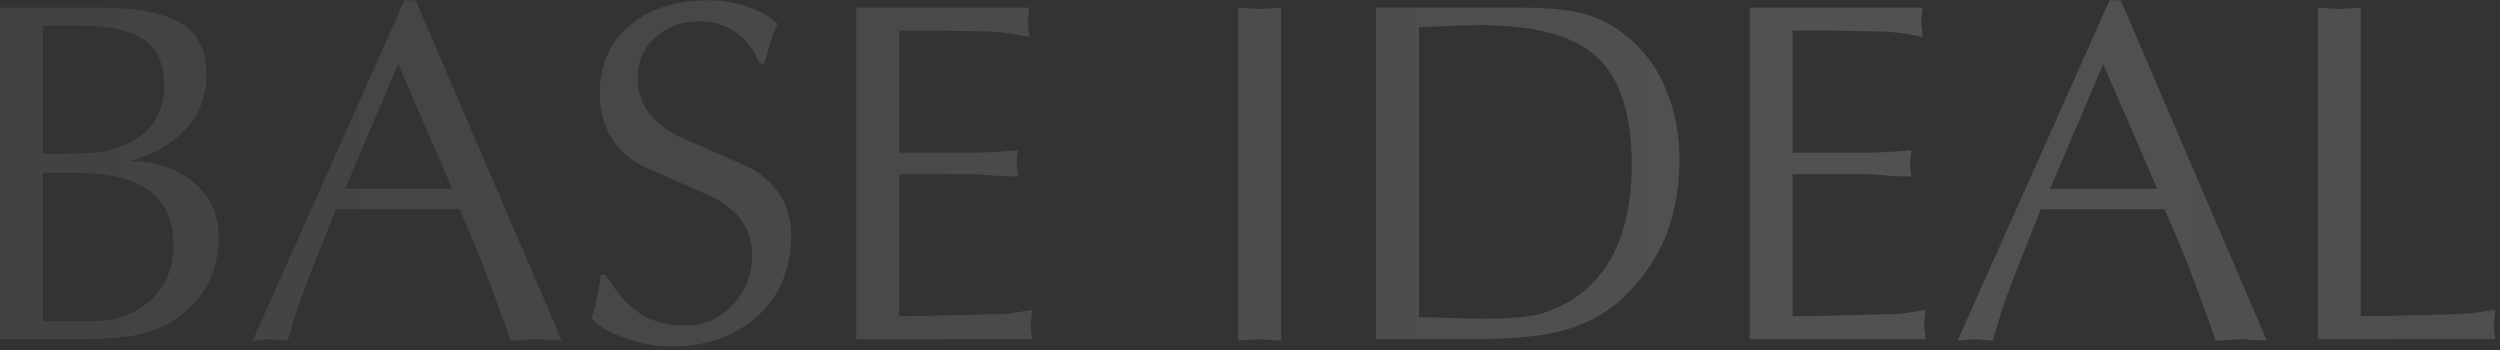 <?xml version="1.0" encoding="UTF-8"?> <svg xmlns="http://www.w3.org/2000/svg" width="457" height="64" viewBox="0 0 457 64" fill="none"><rect x="0" y="0" width="457" height="64" fill="#333333" stroke="none"/><path opacity="0.15" d="M7.842 4.684V28.091H11.758C14.309 28.091 16.416 28.002 18.077 27.824C19.738 27.587 21.429 27.082 23.15 26.311C27.719 24.294 30.003 20.704 30.003 15.542C30.003 11.567 28.727 8.778 26.176 7.176C23.625 5.515 19.857 4.684 14.873 4.684H7.842ZM7.842 31.562V58.707H16.742C21.133 58.707 24.722 57.431 27.511 54.88C30.3 52.329 31.694 49.006 31.694 44.912C31.694 39.987 29.973 36.457 26.532 34.321C23.565 32.482 19.145 31.562 13.271 31.562H7.842ZM0.01 62V1.391H17.899C24.722 1.391 29.736 2.311 32.94 4.15C36.144 5.989 37.746 9.164 37.746 13.673C37.746 17.648 36.411 21.03 33.741 23.819C31.13 26.548 27.778 28.417 23.684 29.426C27.778 29.426 31.338 30.464 34.364 32.541C38.102 35.092 39.971 38.712 39.971 43.399C39.971 49.748 37.301 54.761 31.961 58.44C29.647 60.042 26.651 61.08 22.972 61.555C20.717 61.852 17.454 62 13.182 62H0.01ZM75.996 0.056L102.696 62.267L98.068 62L93.351 62.267C91.215 56.156 89.405 51.231 87.922 47.493C86.972 45.12 85.667 42.034 84.006 38.237H61.4C57.959 46.84 56.03 51.735 55.615 52.922C54.725 55.295 53.716 58.41 52.589 62.267L49.296 62L46.181 62.267L73.949 0.056H75.996ZM82.671 34.499L72.792 11.715L63.091 34.499H82.671ZM109.815 50.252H110.705C112.604 53.337 114.562 55.592 116.579 57.016C118.952 58.677 121.8 59.508 125.123 59.508C128.683 59.508 131.62 58.262 133.934 55.77C136.307 53.219 137.494 50.133 137.494 46.514C137.494 42.005 135.091 38.504 130.285 36.012C125.776 34.054 121.296 32.066 116.846 30.049C112.04 27.142 109.637 22.84 109.637 17.144C109.637 11.685 111.595 7.413 115.511 4.328C119.13 1.48 123.758 0.056 129.395 0.056C131.768 0.056 134.082 0.412 136.337 1.124C138.592 1.836 140.52 2.904 142.122 4.328C141.707 5.277 141.351 6.167 141.054 6.998C140.995 7.176 140.55 8.719 139.719 11.626H138.829C137.88 9.134 136.456 7.235 134.557 5.93C132.718 4.565 130.463 3.883 127.793 3.883C124.648 3.883 121.978 4.862 119.783 6.82C117.647 8.719 116.579 11.211 116.579 14.296C116.579 18.805 118.982 22.306 123.788 24.798C128.297 26.815 132.807 28.803 137.316 30.761C142.181 33.609 144.614 37.703 144.614 43.043C144.614 49.273 142.478 54.257 138.206 57.995C134.171 61.555 128.98 63.335 122.631 63.335C120.198 63.335 117.528 62.86 114.621 61.911C111.714 60.962 109.548 59.716 108.124 58.173C108.599 56.868 108.925 55.681 109.103 54.613C109.34 53.486 109.578 52.032 109.815 50.252ZM164.372 5.574V27.913H178.167C179.294 27.913 180.778 27.854 182.617 27.735C184.516 27.557 185.673 27.468 186.088 27.468L185.821 29.782L186.088 32.274C185.02 32.274 183.537 32.215 181.638 32.096C179.739 31.918 178.582 31.829 178.167 31.829H164.372V57.817C166.271 57.817 169.356 57.758 173.628 57.639C177.959 57.52 180.244 57.461 180.481 57.461C182.142 57.461 183.359 57.431 184.13 57.372C184.901 57.253 186.414 57.016 188.669 56.66L188.402 59.33L188.669 62H156.54V1.391H188.135L187.868 4.061L188.135 6.731C186.355 6.375 184.901 6.138 183.774 6.019C182.647 5.841 181.43 5.752 180.125 5.752L171.225 5.574H164.372ZM226.345 62.267V1.391L230.261 1.658L234.177 1.391V62.267L230.261 62L226.345 62.267ZM259.392 4.951V57.995C261.172 57.995 263.545 58.054 266.512 58.173C269.479 58.232 270.992 58.262 271.051 58.262C274.433 58.262 277.192 58.114 279.328 57.817C281.464 57.52 283.511 56.868 285.469 55.859C289.978 53.604 293.301 50.104 295.437 45.357C297.336 41.144 298.285 36.131 298.285 30.316C298.285 20.941 296.179 14.326 291.966 10.469C287.813 6.553 280.693 4.595 270.606 4.595C269.36 4.595 267.254 4.654 264.287 4.773C261.32 4.892 259.689 4.951 259.392 4.951ZM251.56 62V1.391H271.763H277.815C283.392 1.391 287.635 1.866 290.542 2.815C292.975 3.586 295.289 4.892 297.484 6.731C300.688 9.342 303.061 12.605 304.604 16.521C306.206 20.437 307.007 24.59 307.007 28.981C307.007 34.855 305.969 40.047 303.892 44.556C302.053 48.531 299.353 52.091 295.793 55.236C293.242 57.431 290.038 59.122 286.181 60.309C282.384 61.436 276.628 62 268.915 62H251.56ZM327.684 5.574V27.913H341.479C342.606 27.913 344.089 27.854 345.929 27.735C347.827 27.557 348.984 27.468 349.4 27.468L349.133 29.782L349.4 32.274C348.332 32.274 346.848 32.215 344.95 32.096C343.051 31.918 341.894 31.829 341.479 31.829H327.684V57.817C329.582 57.817 332.668 57.758 336.94 57.639C341.271 57.52 343.555 57.461 343.793 57.461C345.454 57.461 346.67 57.431 347.442 57.372C348.213 57.253 349.726 57.016 351.981 56.66L351.714 59.33L351.981 62H319.852V1.391H351.447L351.18 4.061L351.447 6.731C349.667 6.375 348.213 6.138 347.086 6.019C345.958 5.841 344.742 5.752 343.437 5.752L334.537 5.574H327.684ZM387.67 0.056L414.37 62.267L409.742 62L405.025 62.267C402.889 56.156 401.079 51.231 399.596 47.493C398.646 45.12 397.341 42.034 395.68 38.237H373.074C369.632 46.84 367.704 51.735 367.289 52.922C366.399 55.295 365.39 58.41 364.263 62.267L360.97 62L357.855 62.267L385.623 0.056H387.67ZM394.345 34.499L384.466 11.715L374.765 34.499H394.345ZM431.546 1.391V57.817C433.445 57.817 436.53 57.758 440.802 57.639C445.133 57.52 447.418 57.461 447.655 57.461C449.079 57.461 450.829 57.342 452.906 57.105C454.33 56.868 455.398 56.719 456.11 56.66L455.843 59.33L456.11 62H423.714V1.391L427.63 1.658L431.546 1.391Z" fill="url(#paint0_linear_1620_760)"></path><defs><linearGradient id="paint0_linear_1620_760" x1="-8" y1="35.5" x2="746" y2="35.5" gradientUnits="userSpaceOnUse"><stop stop-color="#939393"></stop><stop offset="0.46" stop-color="white"></stop><stop offset="1" stop-color="#B3B3B3"></stop></linearGradient></defs></svg> 